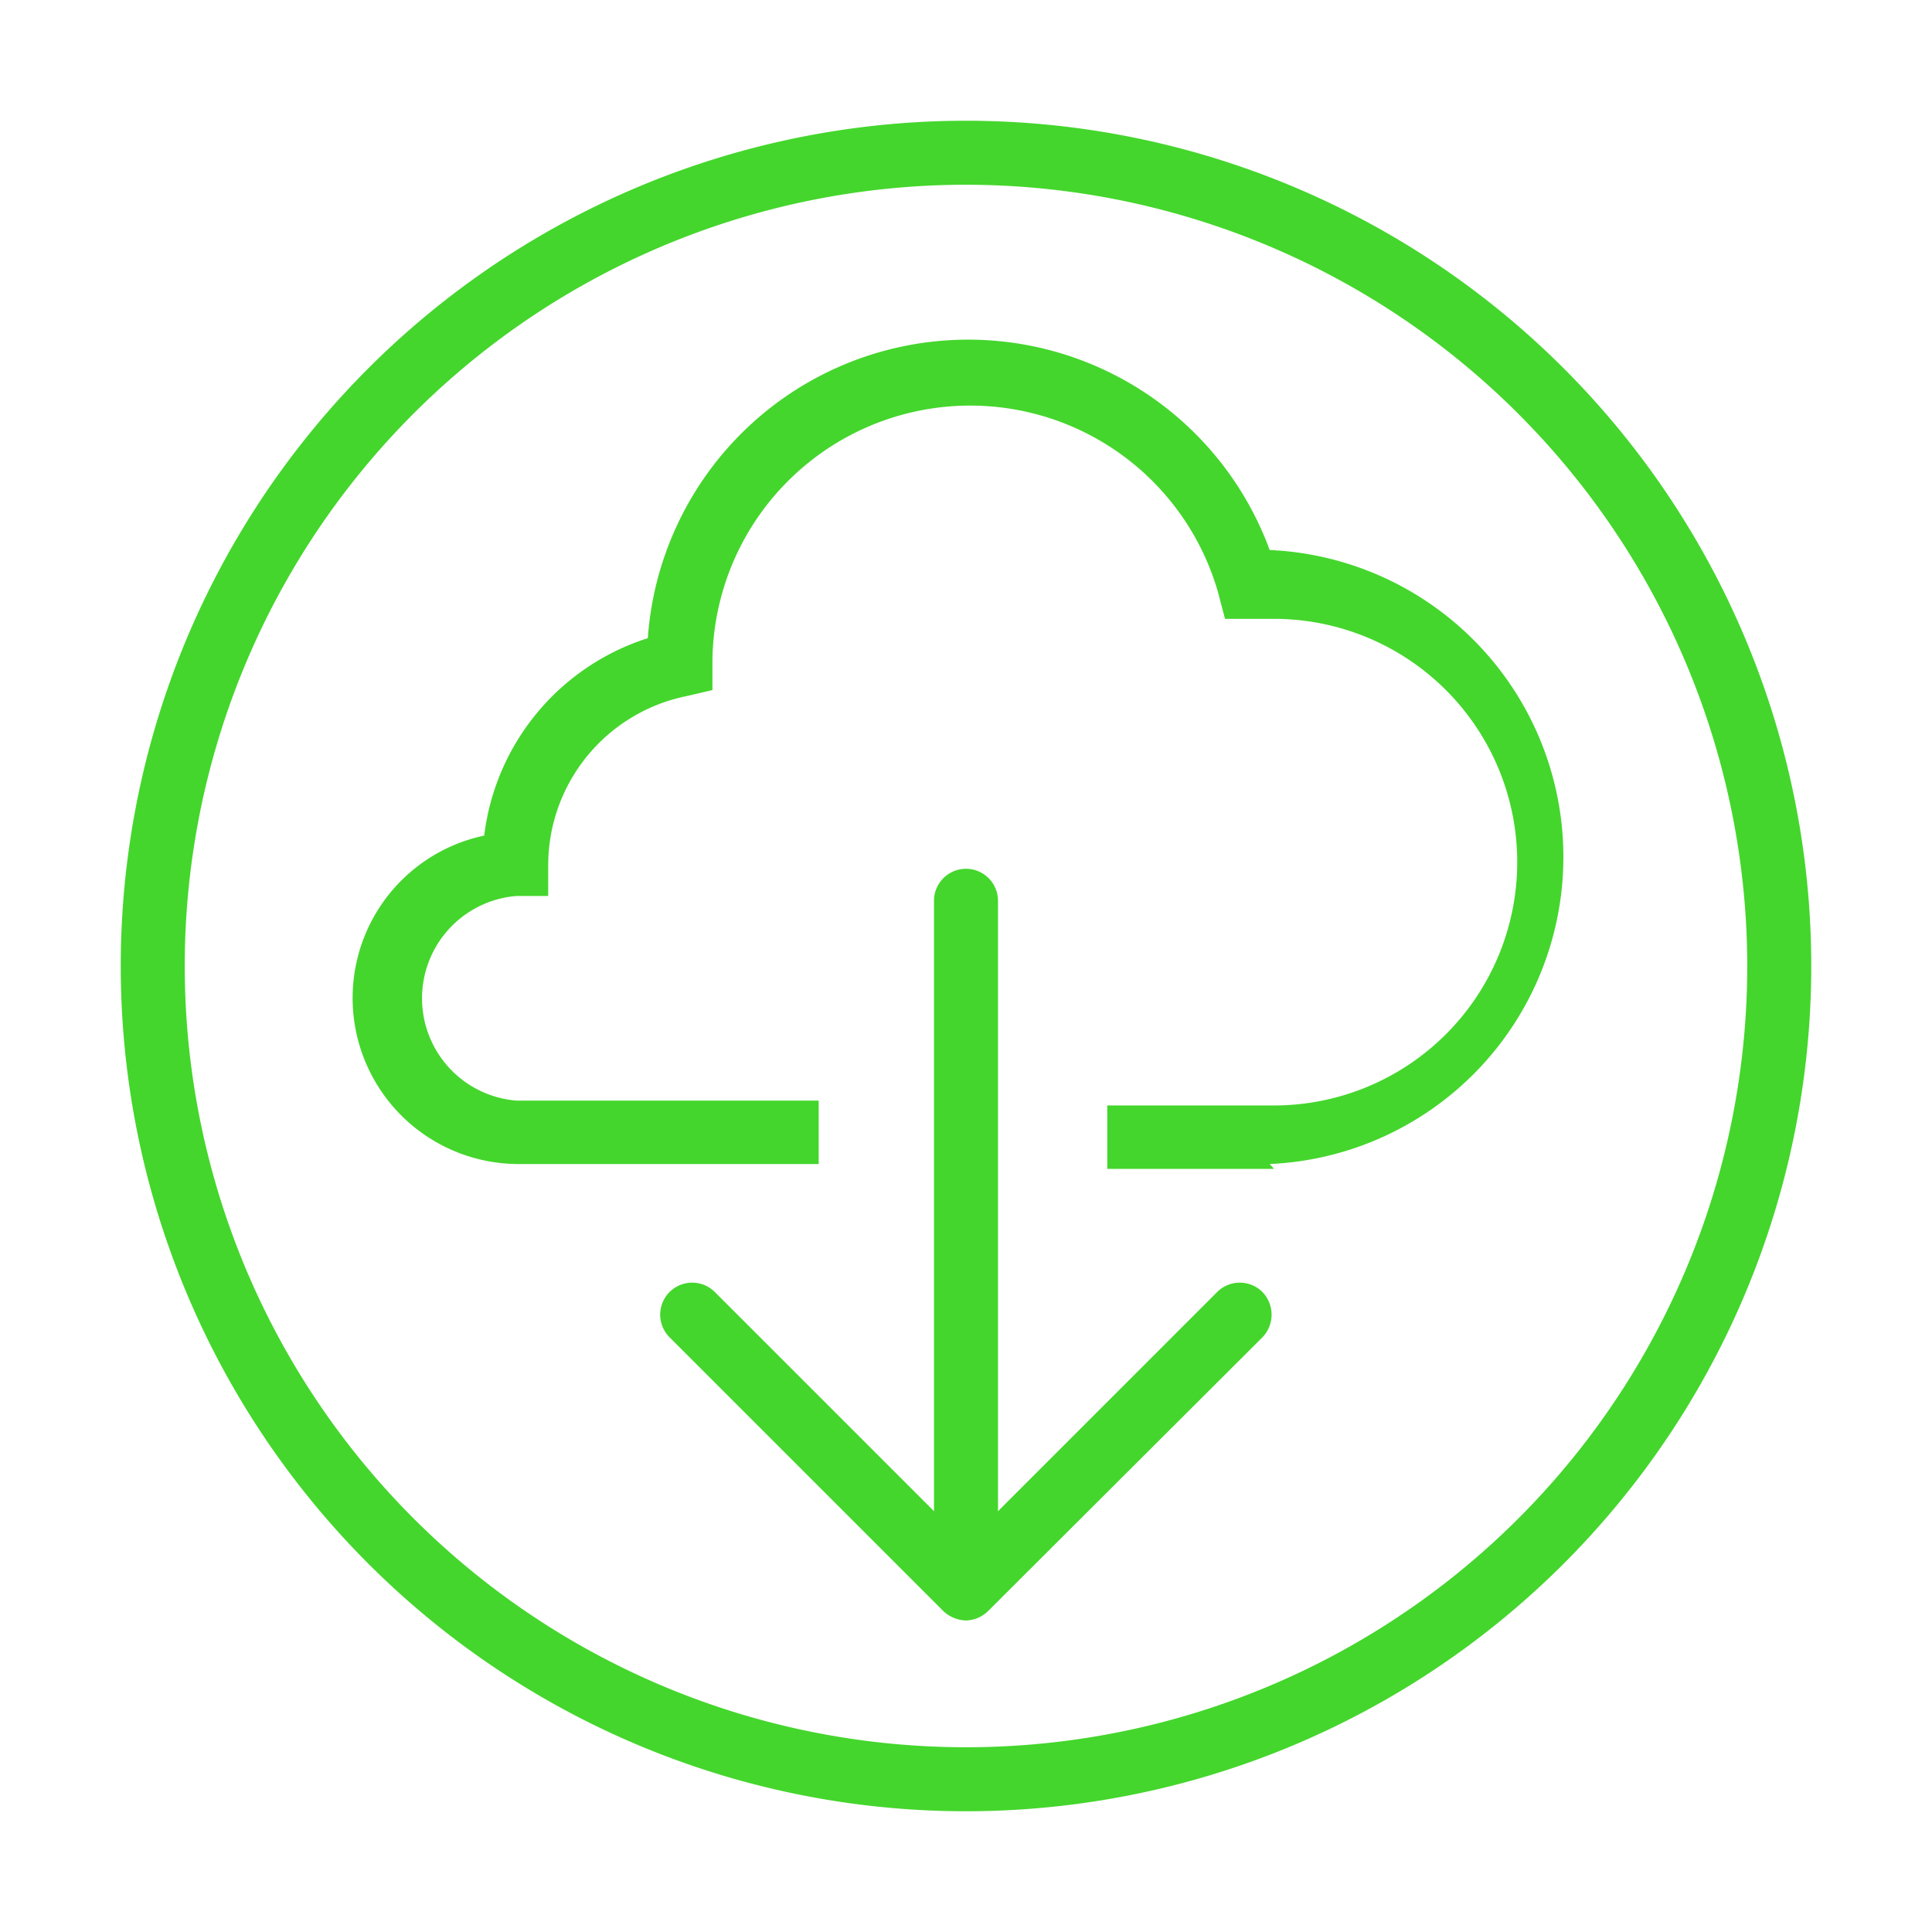<svg xmlns="http://www.w3.org/2000/svg" viewBox="0 0 32 32"><defs><style>.cls-1{fill:#44d62c;}</style></defs><title>icon</title><g id="Layer_2" data-name="Layer 2"><path class="cls-1" d="M16,30A14,14,0,1,1,30,16,14,14,0,0,1,16,30ZM16,3.06A12.94,12.94,0,1,0,28.94,16,12.95,12.95,0,0,0,16,3.06Z"/><path class="cls-1" d="M16,26.84a.57.57,0,0,1-.38-.16l-4.53-4.53a.53.53,0,0,1,.75-.75L16,25.56l4.16-4.16a.53.53,0,0,1,.75,0,.54.54,0,0,1,0,.75l-4.54,4.53A.54.54,0,0,1,16,26.84Z"/><path class="cls-1" d="M16,26.78a.53.53,0,0,1-.53-.53V14.92a.53.53,0,0,1,1.06,0V26.25A.53.53,0,0,1,16,26.78Z"/><path class="cls-1" d="M21.1,19.36H18.34V18.31H21.1a4,4,0,0,0,0-8.06l-.38,0-.43,0-.11-.42a4.27,4.27,0,0,0-8.38,1.17v.43l-.43.1a2.86,2.86,0,0,0-2.29,2.79v.52l-.52,0a1.7,1.7,0,0,0,0,3.39h5v1.05h-5a2.75,2.75,0,0,1-.54-5.44,3.93,3.93,0,0,1,2.71-3.27,5.32,5.32,0,0,1,10.3-1.46h0a5.09,5.09,0,0,1,0,10.17Z"/></g></svg>